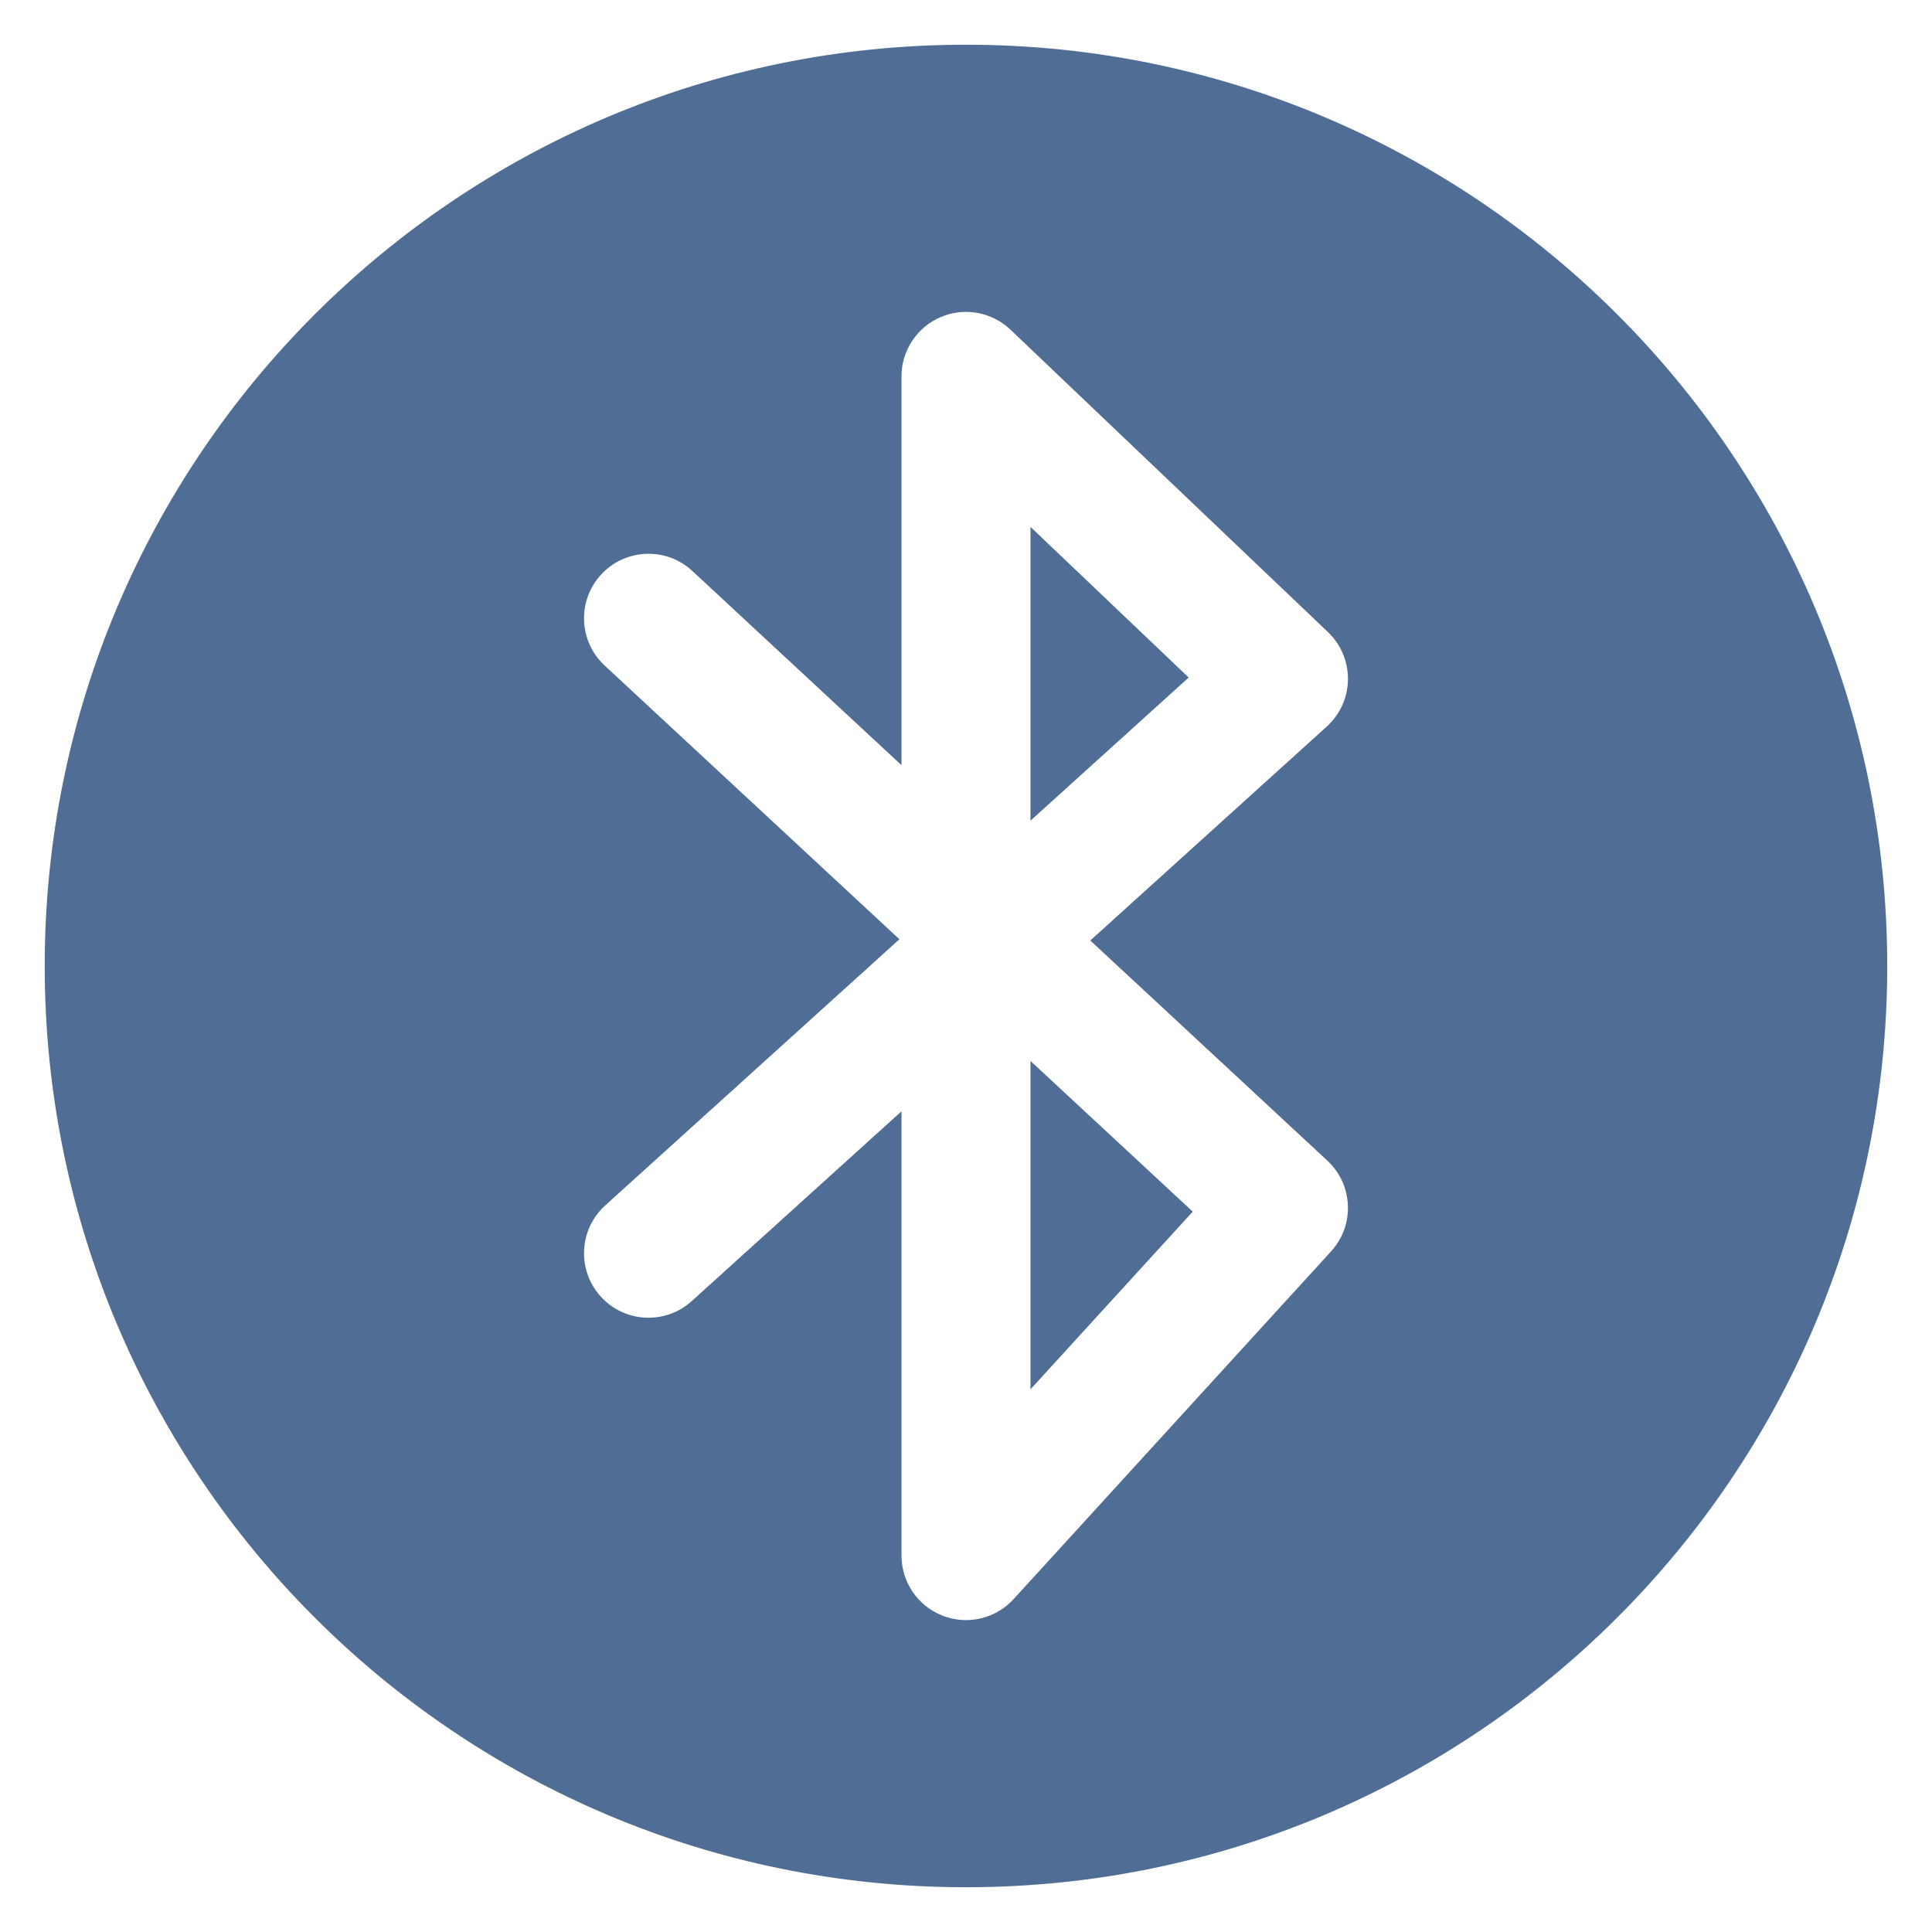 <svg xmlns="http://www.w3.org/2000/svg" xmlns:xlink="http://www.w3.org/1999/xlink" width="500" zoomAndPan="magnify" viewBox="0 0 375 375" height="500" preserveAspectRatio="xMidYMid meet" version="1.0"><defs><clipPath id="723d61a46c"><path d="M 8.68 8.68 L 366.43 8.68 L 366.43 366.43 L 8.68 366.43 Z M 8.68 8.68 " clip-rule="nonzero"/></clipPath></defs><path fill="#4f6d95" d="M 200.016 269.668 L 231.508 235.176 L 200.016 205.934 Z M 200.016 269.668 " fill-opacity="1" fill-rule="nonzero"/><path fill="#4f6d95" d="M 200.016 159.293 L 230.723 131.508 L 200.016 102.266 Z M 200.016 159.293 " fill-opacity="1" fill-rule="nonzero"/><g clip-path="url(#723d61a46c)"><path fill="#4f6d95" d="M 257.637 225.277 C 262.672 229.953 262.996 237.812 258.363 242.891 L 196.742 310.383 C 194.324 313.031 190.949 314.457 187.496 314.457 C 185.977 314.457 184.445 314.18 182.973 313.609 C 178.156 311.746 174.98 307.105 174.98 301.941 L 174.98 215.703 L 134.273 252.535 C 129.152 257.168 121.23 256.785 116.594 251.652 C 111.957 246.523 112.352 238.609 117.477 233.969 L 174.574 182.309 L 117.359 129.18 C 112.293 124.473 112 116.555 116.703 111.488 C 121.406 106.43 129.328 106.125 134.391 110.832 L 174.98 148.52 L 174.98 73.055 C 174.98 68.047 177.969 63.523 182.566 61.551 C 187.168 59.578 192.504 60.535 196.133 63.992 L 257.754 122.684 C 260.273 125.078 261.68 128.422 261.637 131.906 C 261.594 135.387 260.102 138.688 257.52 141.027 L 211.625 182.551 Z M 187.496 8.68 C 88.742 8.68 8.68 88.742 8.68 187.496 C 8.68 286.254 88.742 366.312 187.496 366.312 C 286.254 366.312 366.312 286.254 366.312 187.496 C 366.312 88.742 286.254 8.68 187.496 8.68 " fill-opacity="1" fill-rule="nonzero"/></g></svg>